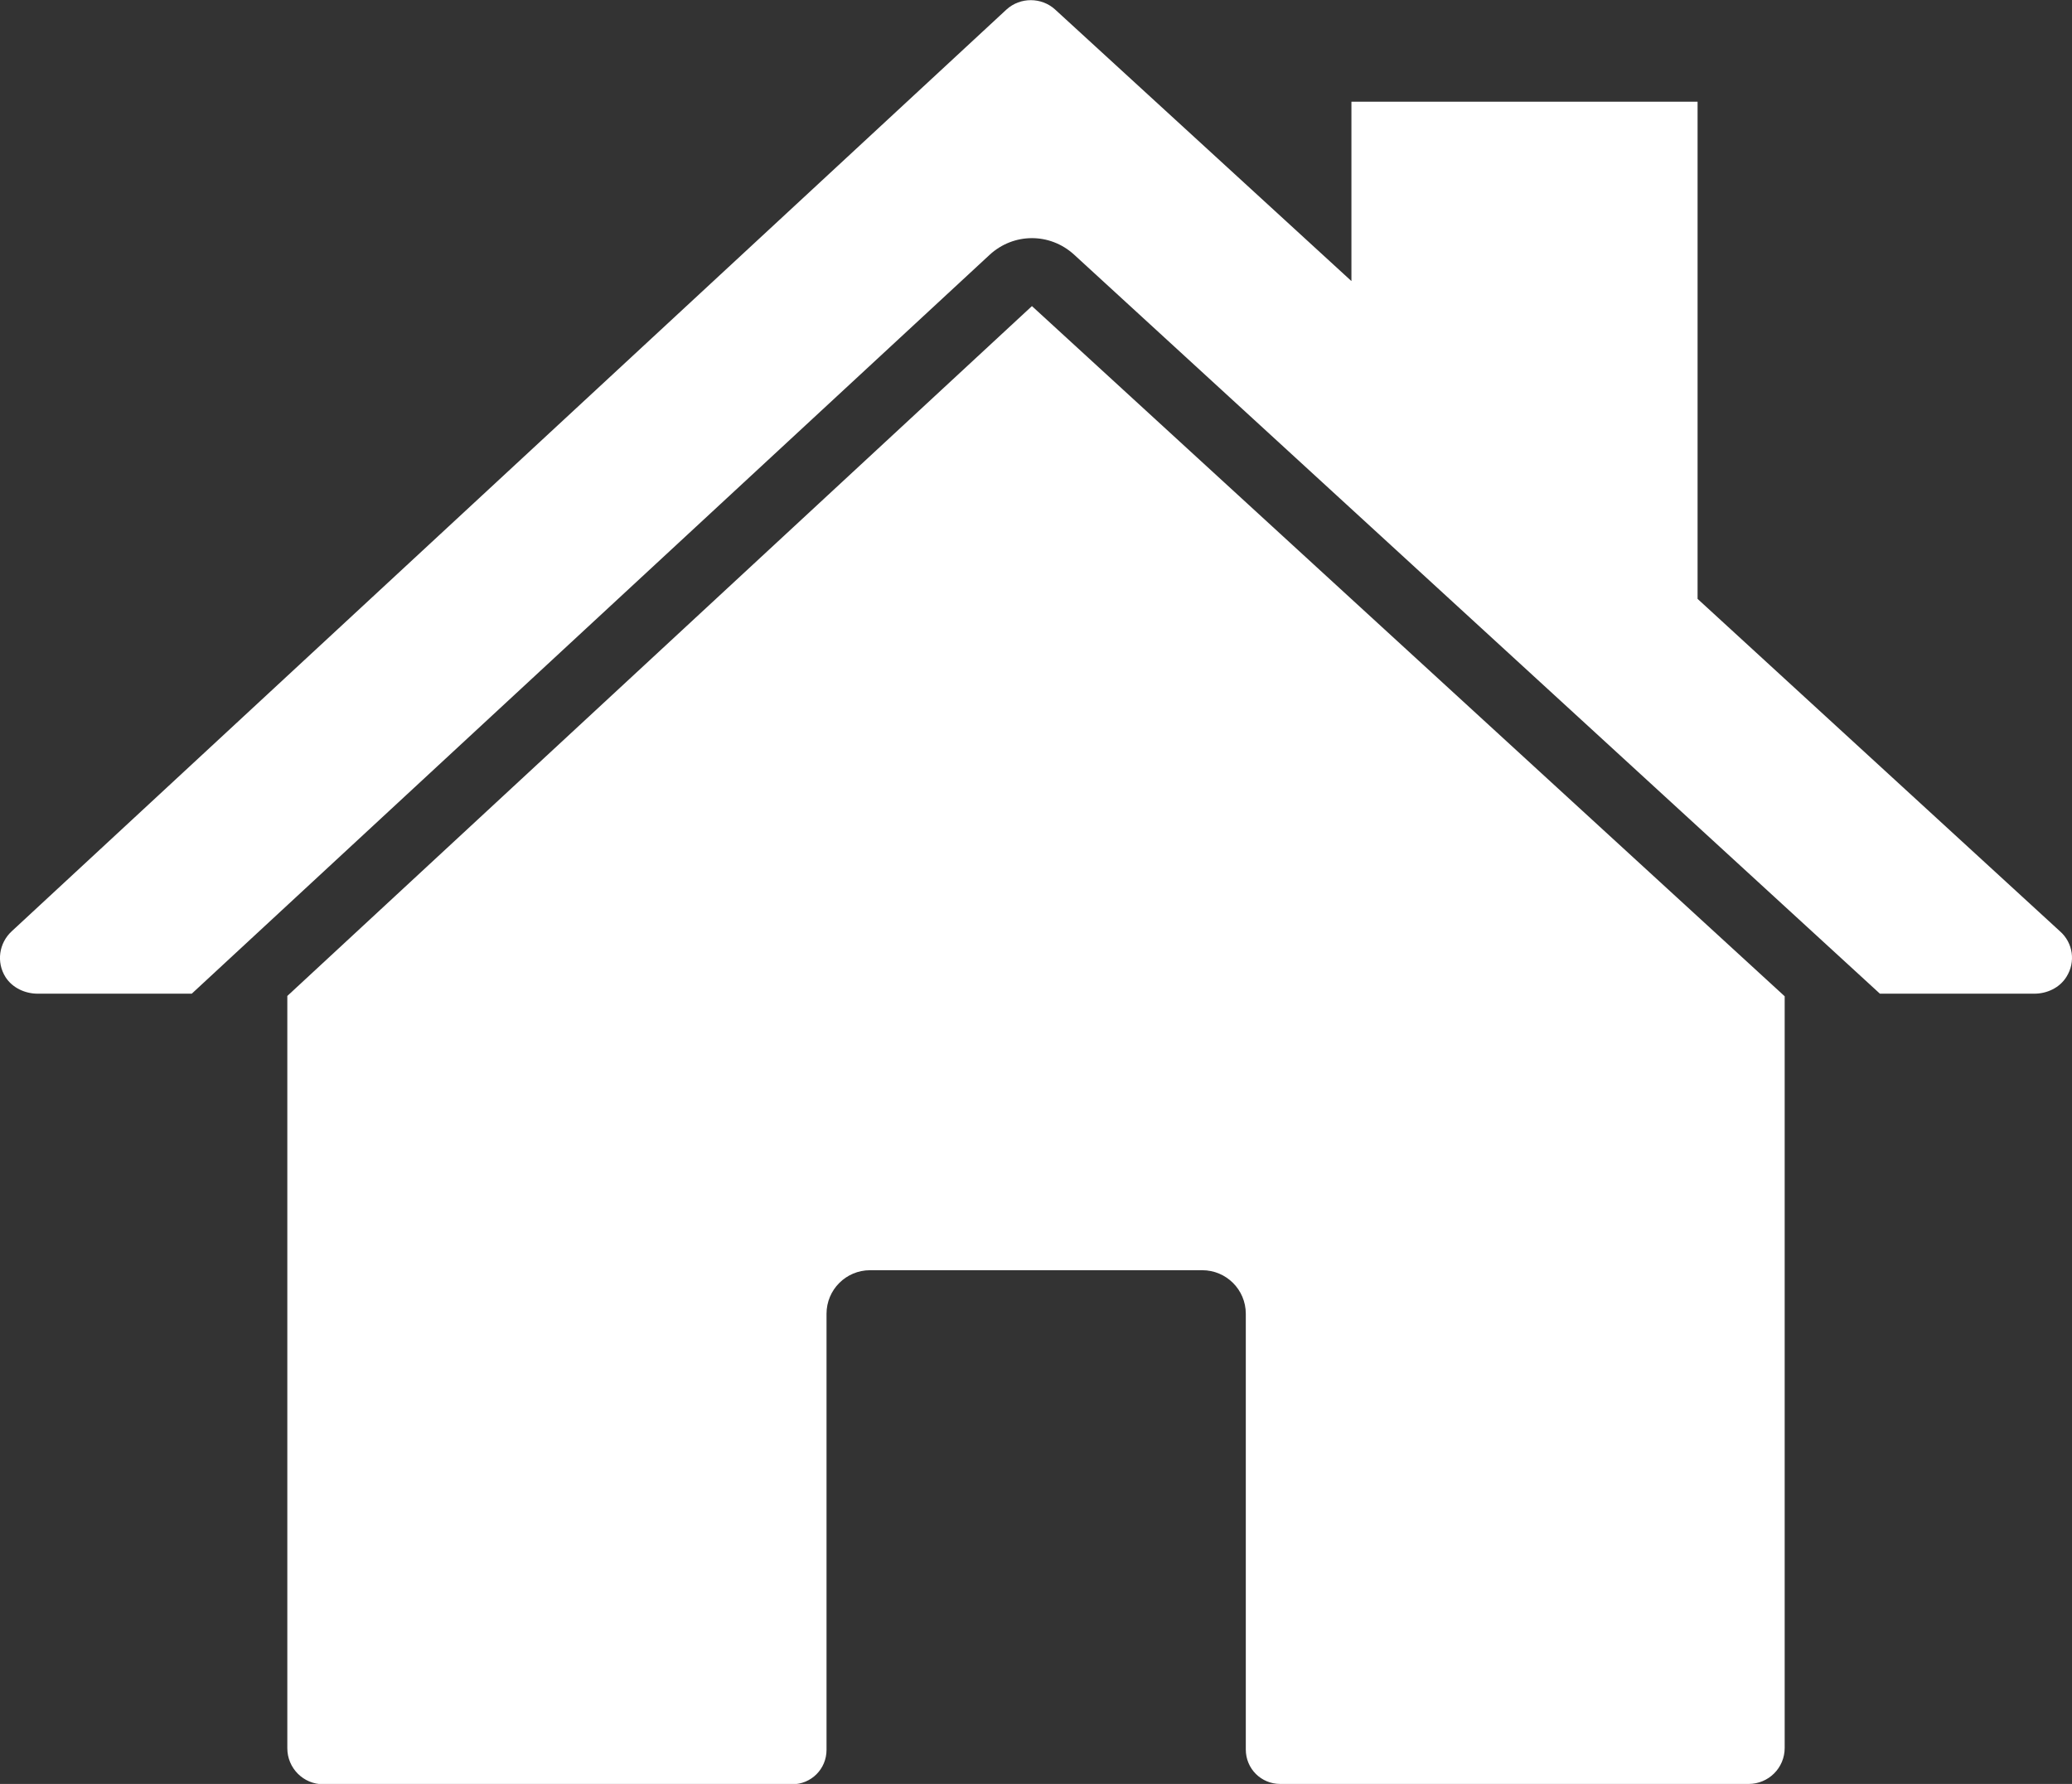 <?xml version="1.0" encoding="utf-8"?>
<!-- Generator: Adobe Illustrator 22.1.0, SVG Export Plug-In . SVG Version: 6.00 Build 0)  -->
<svg version="1.1" id="Layer_1" xmlns="http://www.w3.org/2000/svg" xmlns:xlink="http://www.w3.org/1999/xlink" x="0px" y="0px"
	 viewBox="0 0 637.5 549" style="enable-background:new 0 0 637.5 549;" xml:space="preserve">
<rect x="0" y="0" width="637.5" height="549" fill="#333333" stroke="none"/>
<style type="text/css">
	.st0{fill:#FFFFFF;}
</style>
<g>
	<path class="st0" d="M317.5,94.2L88.4,306.5V538c0,6.1,4.9,11.1,11.1,11.1h144.2c5.9,0,10.6-4.7,10.6-10.6V404.3
		c0-7.4,6-13.4,13.4-13.4h102.2c7.4,0,13.4,6,13.4,13.4v134.1c0,5.9,4.7,10.6,10.6,10.6H538c6.1,0,11.1-4.9,11.1-11.1V306.6
		L317.5,94.2z"/>
	<path class="st0" d="M633.8,286.6L522.3,184.3v-153H415.8v55.2L324.6,2.9c-4.2-3.8-10.7-3.8-14.9,0L3.6,286.6
		c-3.9,3.6-4.8,9.5-1.9,14.1c2.1,3.3,6,5.1,9.9,5.1h47.4L304.5,78.4c7.4-6.8,18.5-6.8,25.9-0.1l248,227.5h47.5
		c3.9,0,7.8-1.8,9.9-5.2C638.7,296,637.8,290.1,633.8,286.6z"/>
</g>
</svg>
